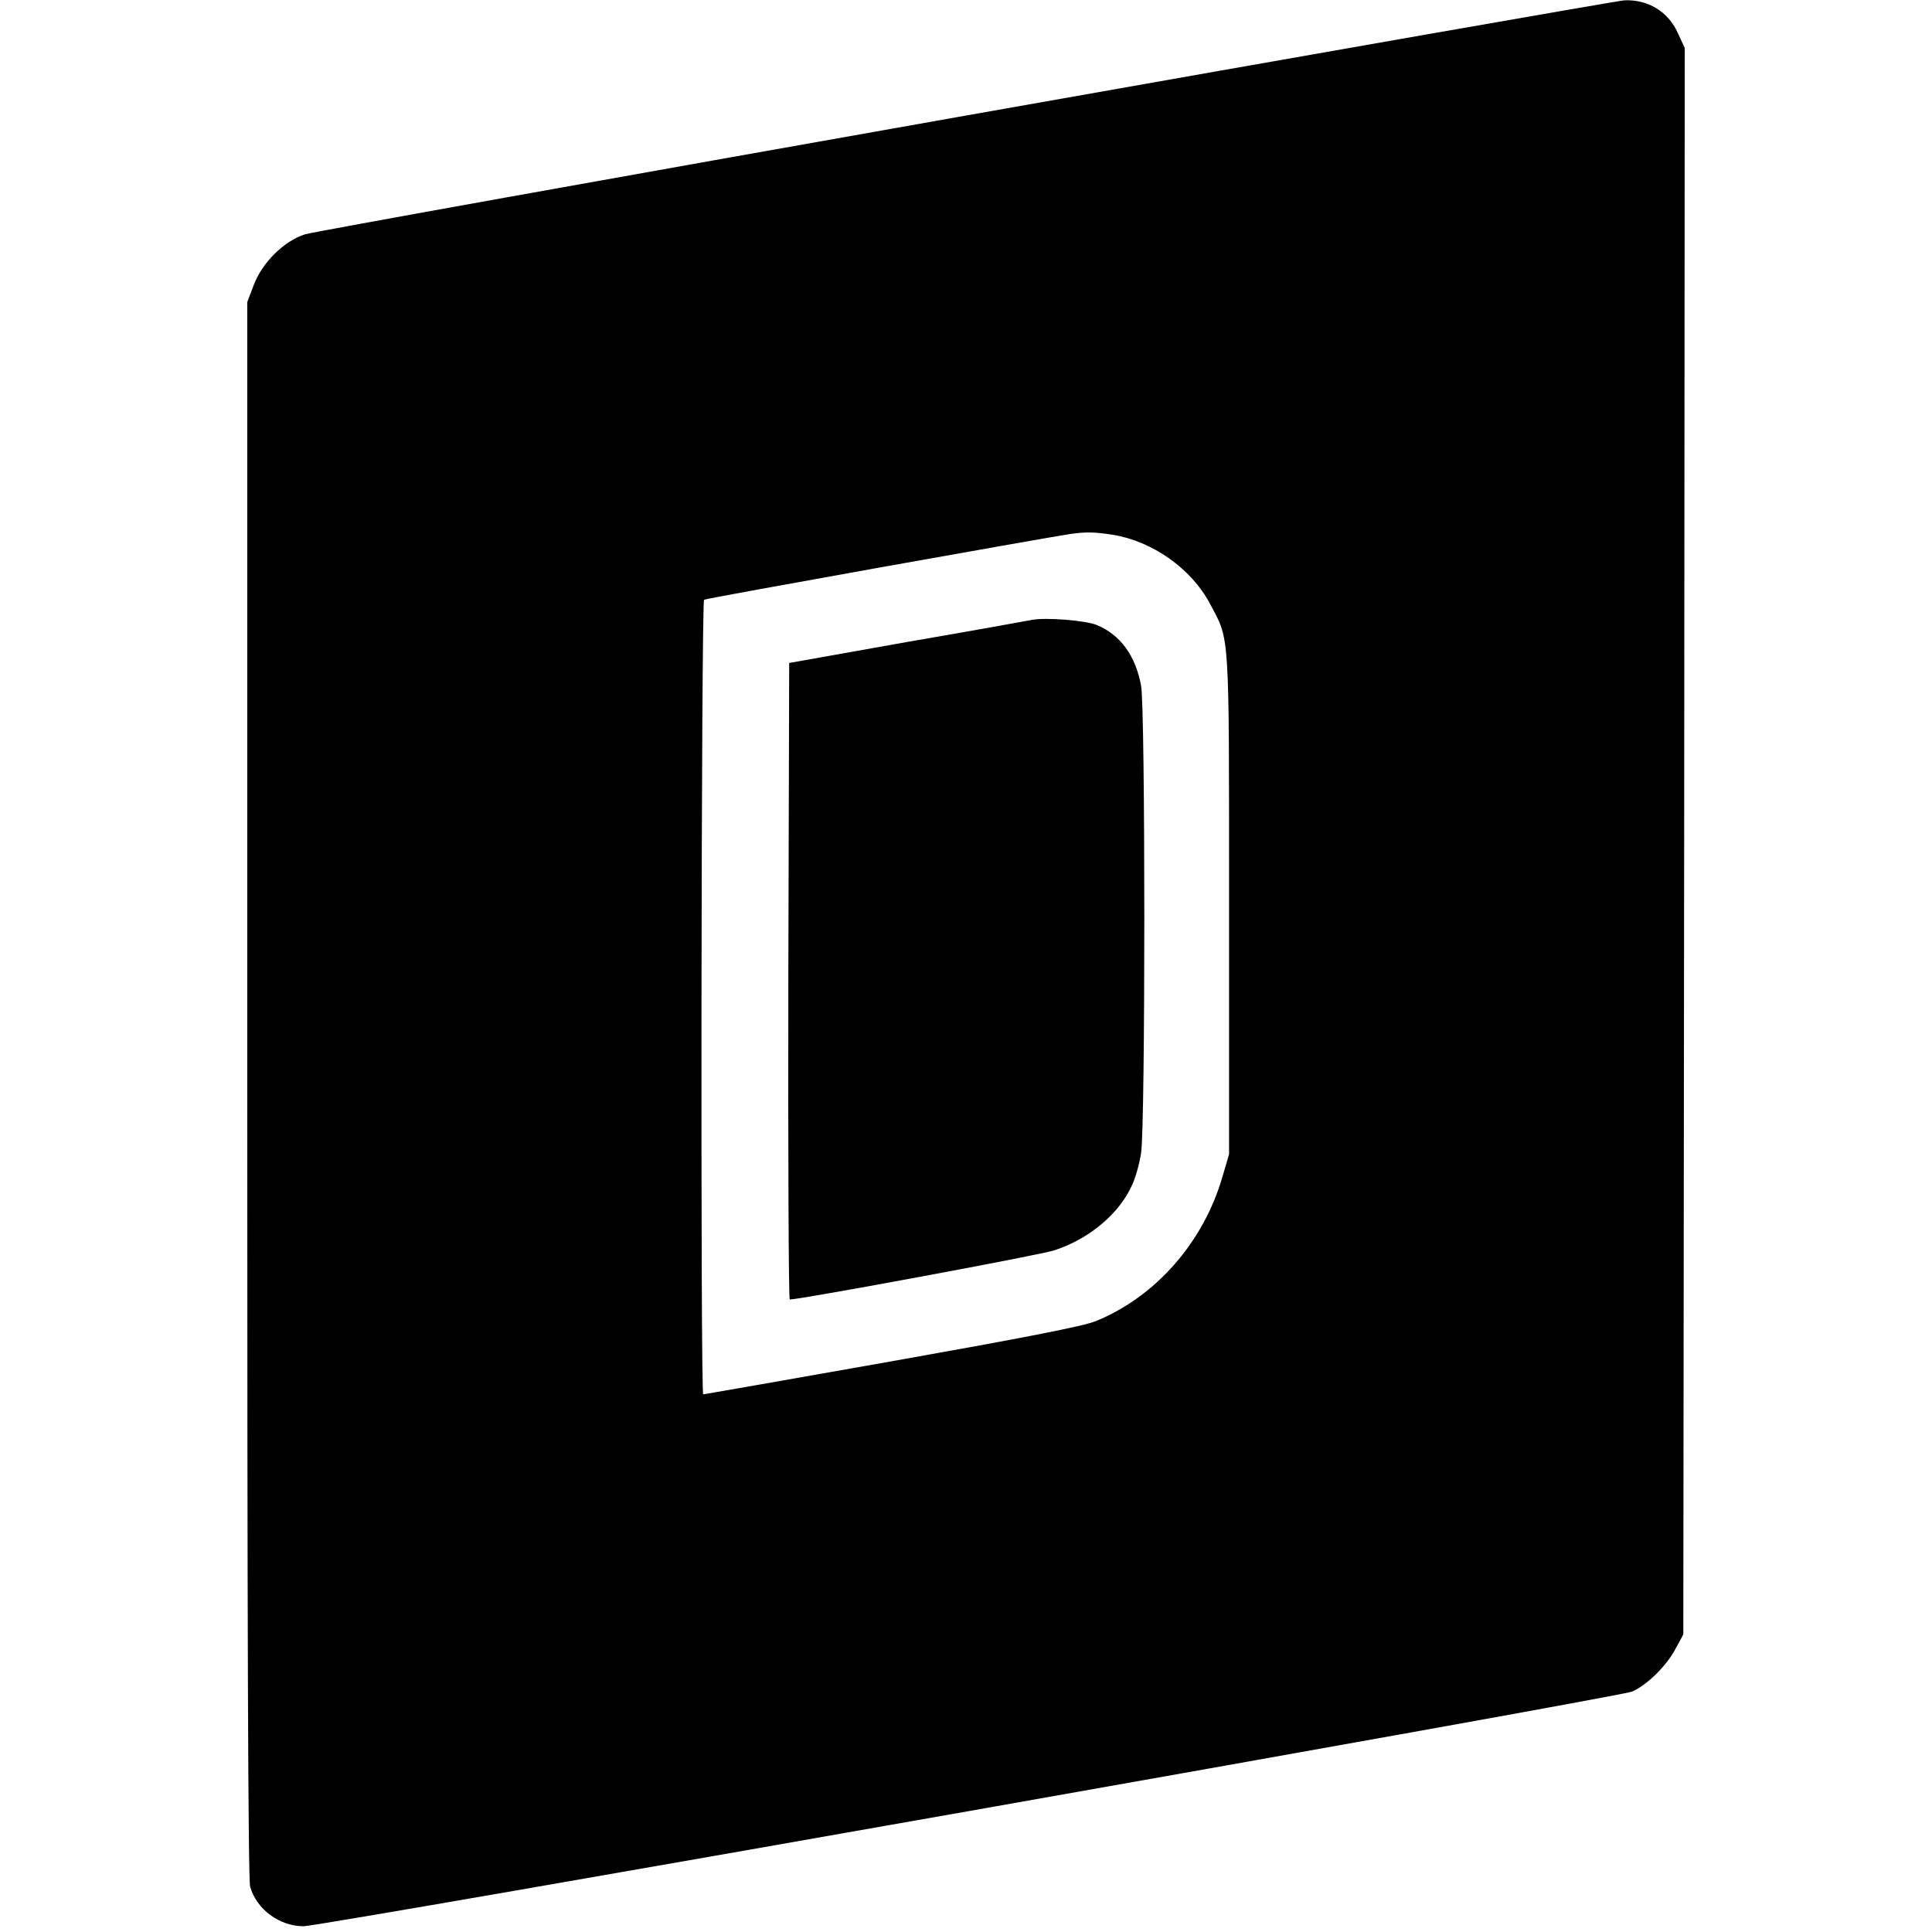 <?xml version="1.0" standalone="no"?>
<!DOCTYPE svg PUBLIC "-//W3C//DTD SVG 20010904//EN"
 "http://www.w3.org/TR/2001/REC-SVG-20010904/DTD/svg10.dtd">
<svg version="1.0" xmlns="http://www.w3.org/2000/svg"
 width="672pt" height="672pt" viewBox="0 0 672 672"
 preserveAspectRatio="xMidYMid meet">
<g transform="translate(0,672) scale(0.1,-0.1)"
fill="#000000" stroke="none">
<path d="M3365 6319 c-1237 -219 -2274 -405 -2304 -414 -73 -23 -150 -99 -179
-178 l-22 -58 0 -2737 c0 -1852 3 -2749 10 -2774 22 -79 102 -138 186 -138 62
0 4574 797 4620 816 51 21 121 90 152 149 l27 50 3 2759 2 2759 -24 52 c-33
74 -103 117 -185 114 -20 -1 -1048 -181 -2286 -400z m505 -1459 c138 -22 274
-118 338 -239 70 -131 67 -81 67 -1046 l0 -870 -23 -78 c-66 -228 -232 -417
-440 -502 -43 -18 -250 -58 -711 -140 -357 -63 -652 -115 -655 -115 -10 0 -7
2758 3 2764 7 5 1183 215 1276 229 54 7 79 7 145 -3z"/>
<path d="M3590 4564 c-14 -3 -209 -38 -435 -77 l-410 -73 -3 -1107 c-1 -609 1
-1107 5 -1107 37 0 873 155 920 171 123 40 228 129 272 230 11 24 25 73 30
109 15 91 15 1546 0 1625 -19 104 -72 177 -154 211 -39 16 -175 27 -225 18z"/>
</g>
</svg>
